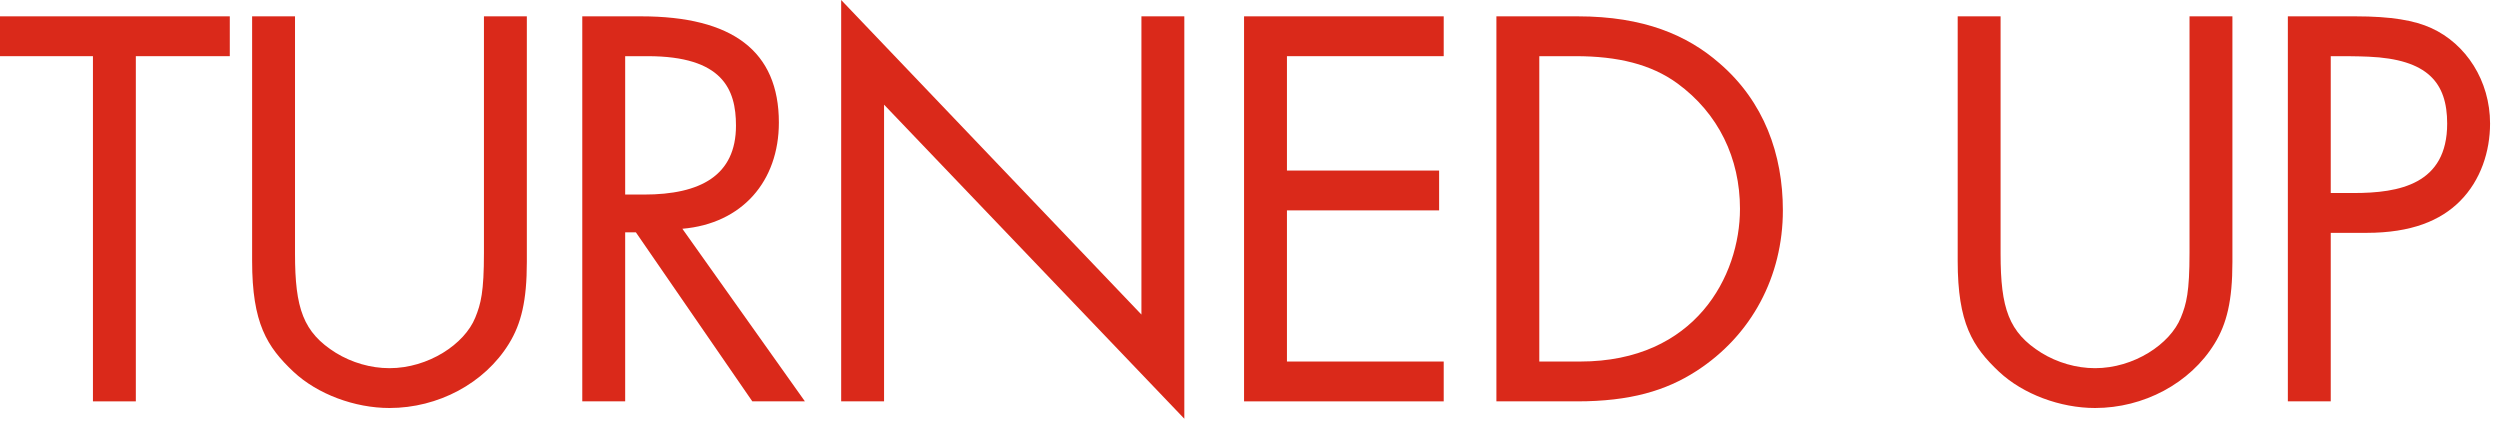 <svg width="235" height="40" viewBox="0 0 235 40" fill="none" xmlns="http://www.w3.org/2000/svg">
<path d="M0 1.536H21.6V5.28H12.768V37.728H8.736V5.28H0V1.536Z" fill="#DA291A"/>
<path d="M23.699 1.536H27.731V23.856C27.731 28.992 28.499 31.248 31.571 33.168C33.059 34.08 34.835 34.608 36.611 34.608C40.259 34.608 43.667 32.352 44.675 29.856C45.203 28.56 45.491 27.456 45.491 23.76V1.536H49.523V24.624C49.523 28.272 48.995 30.432 47.843 32.304C45.539 36.048 41.171 38.352 36.611 38.352C33.347 38.352 29.843 37.056 27.587 34.944C25.091 32.592 23.699 30.384 23.699 24.528V1.536Z" fill="#DA291A"/>
<path d="M54.734 1.536H60.254C68.846 1.536 73.214 4.8 73.214 11.52C73.214 17.04 69.758 21.024 64.142 21.504L75.662 37.728H70.718L59.774 21.84H58.766V37.728H54.734V1.536ZM58.766 5.28V18.288H60.542C65.822 18.288 69.182 16.512 69.182 11.808C69.182 8.4 67.934 5.28 60.878 5.28H58.766Z" fill="#DA291A"/>
<path d="M79.07 37.728V0L107.294 29.568V1.536H111.326V39.36L83.102 9.84V37.728H79.07Z" fill="#DA291A"/>
<path d="M116.941 1.536H135.709V5.28H120.973V16.032H135.277V19.776H120.973V33.984H135.709V37.728H116.941V1.536Z" fill="#DA291A"/>
<path d="M140.662 1.536H148.294C154.534 1.536 158.614 3.312 161.638 5.952C165.814 9.552 167.59 14.496 167.59 19.776C167.59 25.968 164.662 31.536 159.43 34.896C156.598 36.72 153.238 37.728 148.246 37.728H140.662V1.536ZM144.694 33.984H148.534C159.382 33.984 163.558 25.92 163.558 19.632C163.558 14.88 161.542 10.656 157.654 7.824C155.206 6.048 152.086 5.28 148.102 5.28H144.694V33.984Z" fill="#DA291A"/>
<path d="M184.023 1.536H188.055V23.856C188.055 28.992 188.823 31.248 191.895 33.168C193.383 34.08 195.159 34.608 196.935 34.608C200.583 34.608 203.991 32.352 204.999 29.856C205.527 28.56 205.815 27.456 205.815 23.76V1.536H209.847V24.624C209.847 28.272 209.319 30.432 208.167 32.304C205.863 36.048 201.495 38.352 196.935 38.352C193.671 38.352 190.167 37.056 187.911 34.944C185.415 32.592 184.023 30.384 184.023 24.528V1.536Z" fill="#DA291A"/>
<path d="M215.058 1.536H221.394C224.802 1.536 226.962 1.92 228.546 2.64C231.81 4.128 234.066 7.584 234.066 11.616C234.066 14.208 233.202 16.944 231.234 18.912C229.41 20.736 226.674 21.888 222.45 21.888H219.09V37.728H215.058V1.536ZM219.09 5.28V18.144H221.25C225.522 18.144 230.034 17.328 230.034 11.616C230.034 7.776 228.21 5.568 222.642 5.328C221.538 5.28 220.578 5.28 219.09 5.28Z" fill="#DA291A"/>
</svg>
